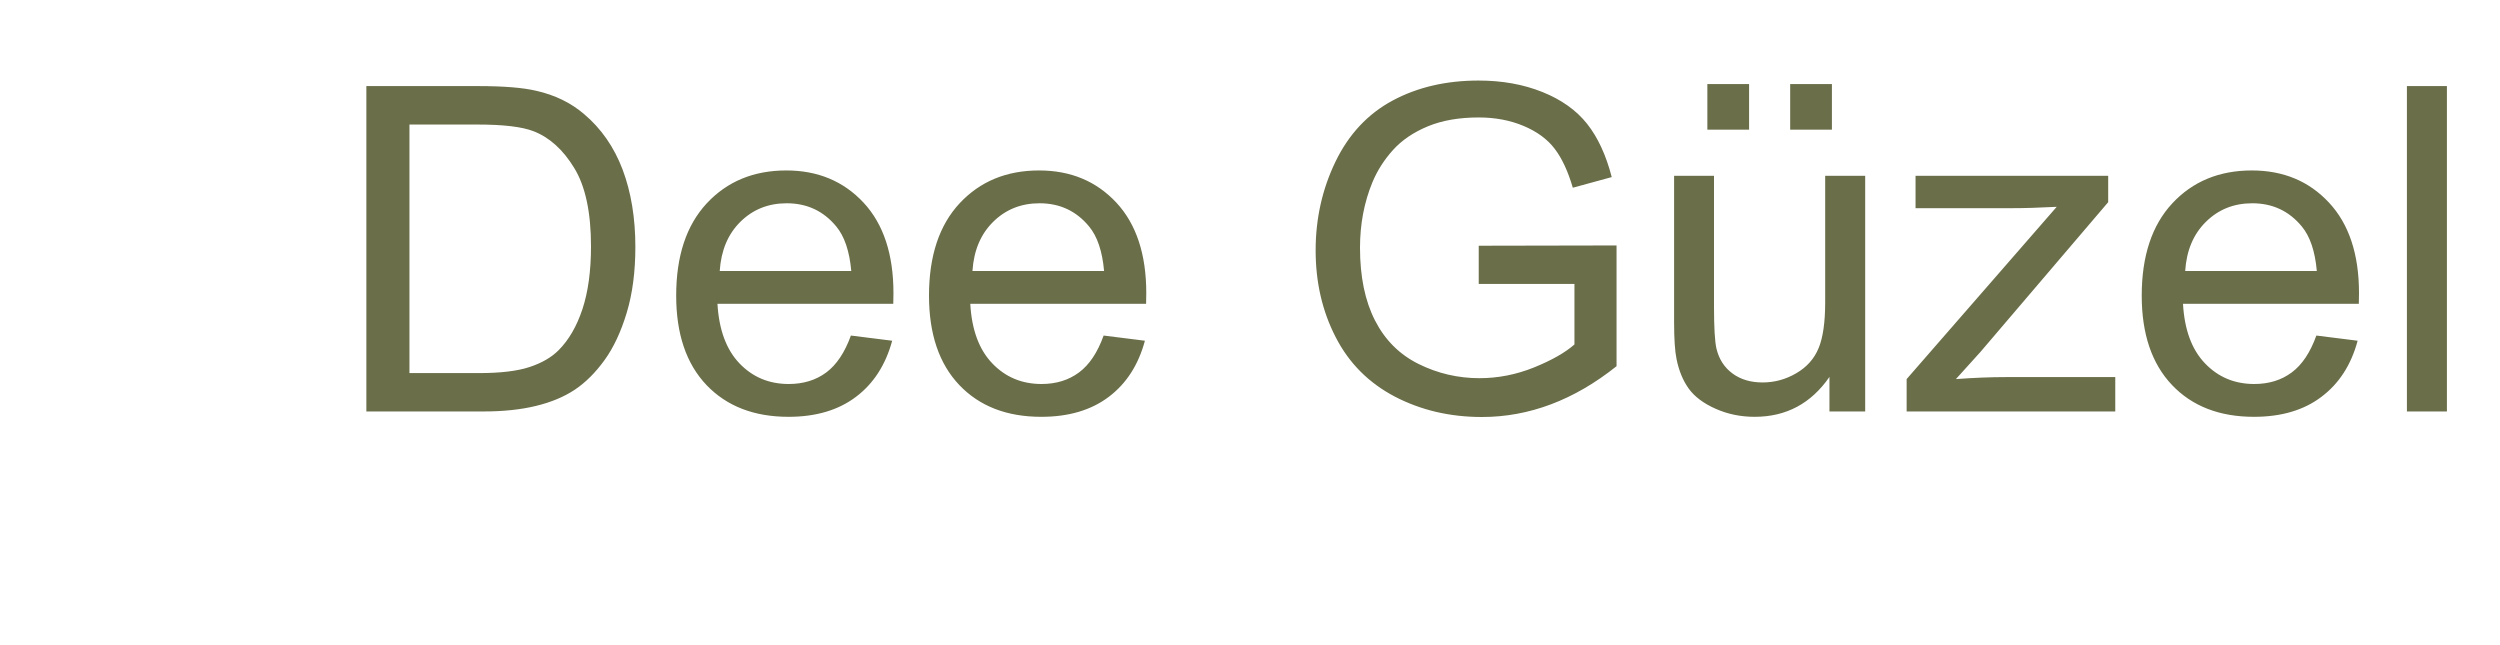 <?xml version="1.0" encoding="UTF-8"?> <svg xmlns="http://www.w3.org/2000/svg" xmlns:xlink="http://www.w3.org/1999/xlink" width="275px" height="71px" viewBox="0 0 195 71"><title>09971BF9-0F3C-40BD-8362-AC0D459EB3F2</title><g id="Home-1" stroke="none" stroke-width="1" fill="none" fill-rule="evenodd"><g id="Fiore-Home-1" transform="translate(-100, -9599)" fill="#6A6E49" fill-rule="nonzero"><g id="Group-3-Copy" transform="translate(0, 8866)"><g id="Group-2" transform="translate(0, 540)"><g id="Group-38" transform="translate(0, 100)"><g id="Logo" transform="translate(100.3, 93)"><path d="M0 45.26L0 9.47L12.33 9.47Q16.50 9.47 18.70 9.99Q21.78 10.69 23.95 12.55Q26.78 14.94 28.19 18.66Q29.59 22.39 29.59 27.17Q29.59 31.25 28.64 34.40Q27.69 37.55 26.20 39.61Q24.71 41.67 22.94 42.86Q21.17 44.04 18.66 44.65Q16.16 45.26 12.92 45.26L0 45.26M4.74 41.04L12.38 41.04Q15.92 41.04 17.93 40.38Q19.95 39.72 21.14 38.53Q22.83 36.84 23.77 34.00Q24.71 31.15 24.71 27.10Q24.71 21.48 22.86 18.47Q21.02 15.45 18.38 14.43Q16.48 13.70 12.26 13.70L4.74 13.70L4.74 41.04ZM53.30 36.91L57.84 37.48Q56.76 41.46 53.86 43.65Q50.95 45.85 46.44 45.85Q40.75 45.85 37.41 42.35Q34.08 38.84 34.08 32.52Q34.08 25.98 37.45 22.36Q40.82 18.75 46.19 18.75Q51.39 18.75 54.69 22.29Q57.98 25.83 57.98 32.25Q57.98 32.64 57.96 33.42L38.62 33.42Q38.87 37.70 41.04 39.97Q43.21 42.24 46.46 42.24Q48.88 42.24 50.59 40.97Q52.29 39.70 53.30 36.91M38.87 29.81L53.34 29.81Q53.05 26.54 51.68 24.90Q49.58 22.36 46.24 22.36Q43.21 22.36 41.15 24.39Q39.09 26.42 38.87 29.81ZM81.10 36.91L85.64 37.48Q84.57 41.46 81.67 43.65Q78.76 45.85 74.24 45.85Q68.55 45.85 65.22 42.35Q61.89 38.84 61.89 32.52Q61.89 25.98 65.26 22.36Q68.63 18.75 74.00 18.75Q79.20 18.75 82.50 22.29Q85.79 25.83 85.79 32.25Q85.79 32.64 85.77 33.42L66.43 33.42Q66.67 37.70 68.85 39.97Q71.02 42.24 74.27 42.24Q76.68 42.24 78.39 40.97Q80.10 39.70 81.10 36.91M66.67 29.81L81.15 29.81Q80.86 26.54 79.49 24.90Q77.39 22.36 74.05 22.36Q71.02 22.36 68.96 24.39Q66.89 26.42 66.67 29.81ZM122.36 31.23L122.36 27.03L137.52 27.00L137.52 40.28Q134.03 43.07 130.32 44.47Q126.61 45.87 122.71 45.87Q117.43 45.87 113.12 43.62Q108.81 41.36 106.62 37.08Q104.42 32.81 104.42 27.54Q104.42 22.31 106.60 17.79Q108.79 13.26 112.89 11.06Q116.99 8.86 122.34 8.86Q126.22 8.86 129.36 10.12Q132.50 11.38 134.28 13.62Q136.06 15.87 136.99 19.48L132.71 20.65Q131.91 17.92 130.71 16.36Q129.52 14.79 127.29 13.85Q125.07 12.92 122.36 12.92Q119.12 12.92 116.75 13.90Q114.38 14.89 112.93 16.50Q111.47 18.12 110.67 20.04Q109.30 23.36 109.30 27.25Q109.30 32.03 110.95 35.25Q112.60 38.48 115.75 40.04Q118.90 41.60 122.44 41.60Q125.51 41.60 128.44 40.42Q131.37 39.23 132.89 37.89L132.89 31.23L122.36 31.23ZM160.94 45.26L160.94 41.46Q157.91 45.85 152.71 45.85Q150.42 45.85 148.43 44.97Q146.44 44.09 145.47 42.76Q144.51 41.43 144.12 39.50Q143.85 38.21 143.85 35.40L143.85 19.34L148.24 19.34L148.24 33.72Q148.24 37.16 148.51 38.35Q148.93 40.09 150.27 41.08Q151.61 42.07 153.59 42.07Q155.57 42.07 157.30 41.05Q159.03 40.04 159.75 38.29Q160.47 36.55 160.47 33.23L160.47 19.34L164.87 19.34L164.87 45.26L160.94 45.26M147.51 14.26L147.51 9.25L152.10 9.25L152.10 14.26L147.51 14.26M156.62 14.26L156.62 9.25L161.21 9.25L161.21 14.26L156.62 14.26ZM169.43 45.26L169.43 41.70L185.94 22.75Q183.13 22.90 180.98 22.90L170.41 22.90L170.41 19.34L191.60 19.34L191.60 22.24L177.56 38.70L174.85 41.70Q177.81 41.48 180.40 41.48L192.38 41.48L192.38 45.26L169.43 45.26ZM214.50 36.91L219.04 37.48Q217.97 41.46 215.06 43.65Q212.16 45.85 207.64 45.85Q201.95 45.85 198.62 42.35Q195.29 38.84 195.29 32.52Q195.29 25.98 198.66 22.36Q202.03 18.75 207.40 18.75Q212.60 18.75 215.89 22.29Q219.19 25.83 219.19 32.25Q219.19 32.64 219.17 33.42L199.83 33.42Q200.07 37.70 202.25 39.97Q204.42 42.24 207.67 42.24Q210.08 42.24 211.79 40.97Q213.50 39.70 214.50 36.91M200.07 29.81L214.55 29.81Q214.26 26.54 212.89 24.90Q210.79 22.36 207.45 22.36Q204.42 22.36 202.36 24.39Q200.29 26.42 200.07 29.81ZM224.46 45.26L224.46 9.47L228.86 9.47L228.86 45.26L224.46 45.26Z" id="Fiore"></path></g></g></g></g></g></g></svg> 